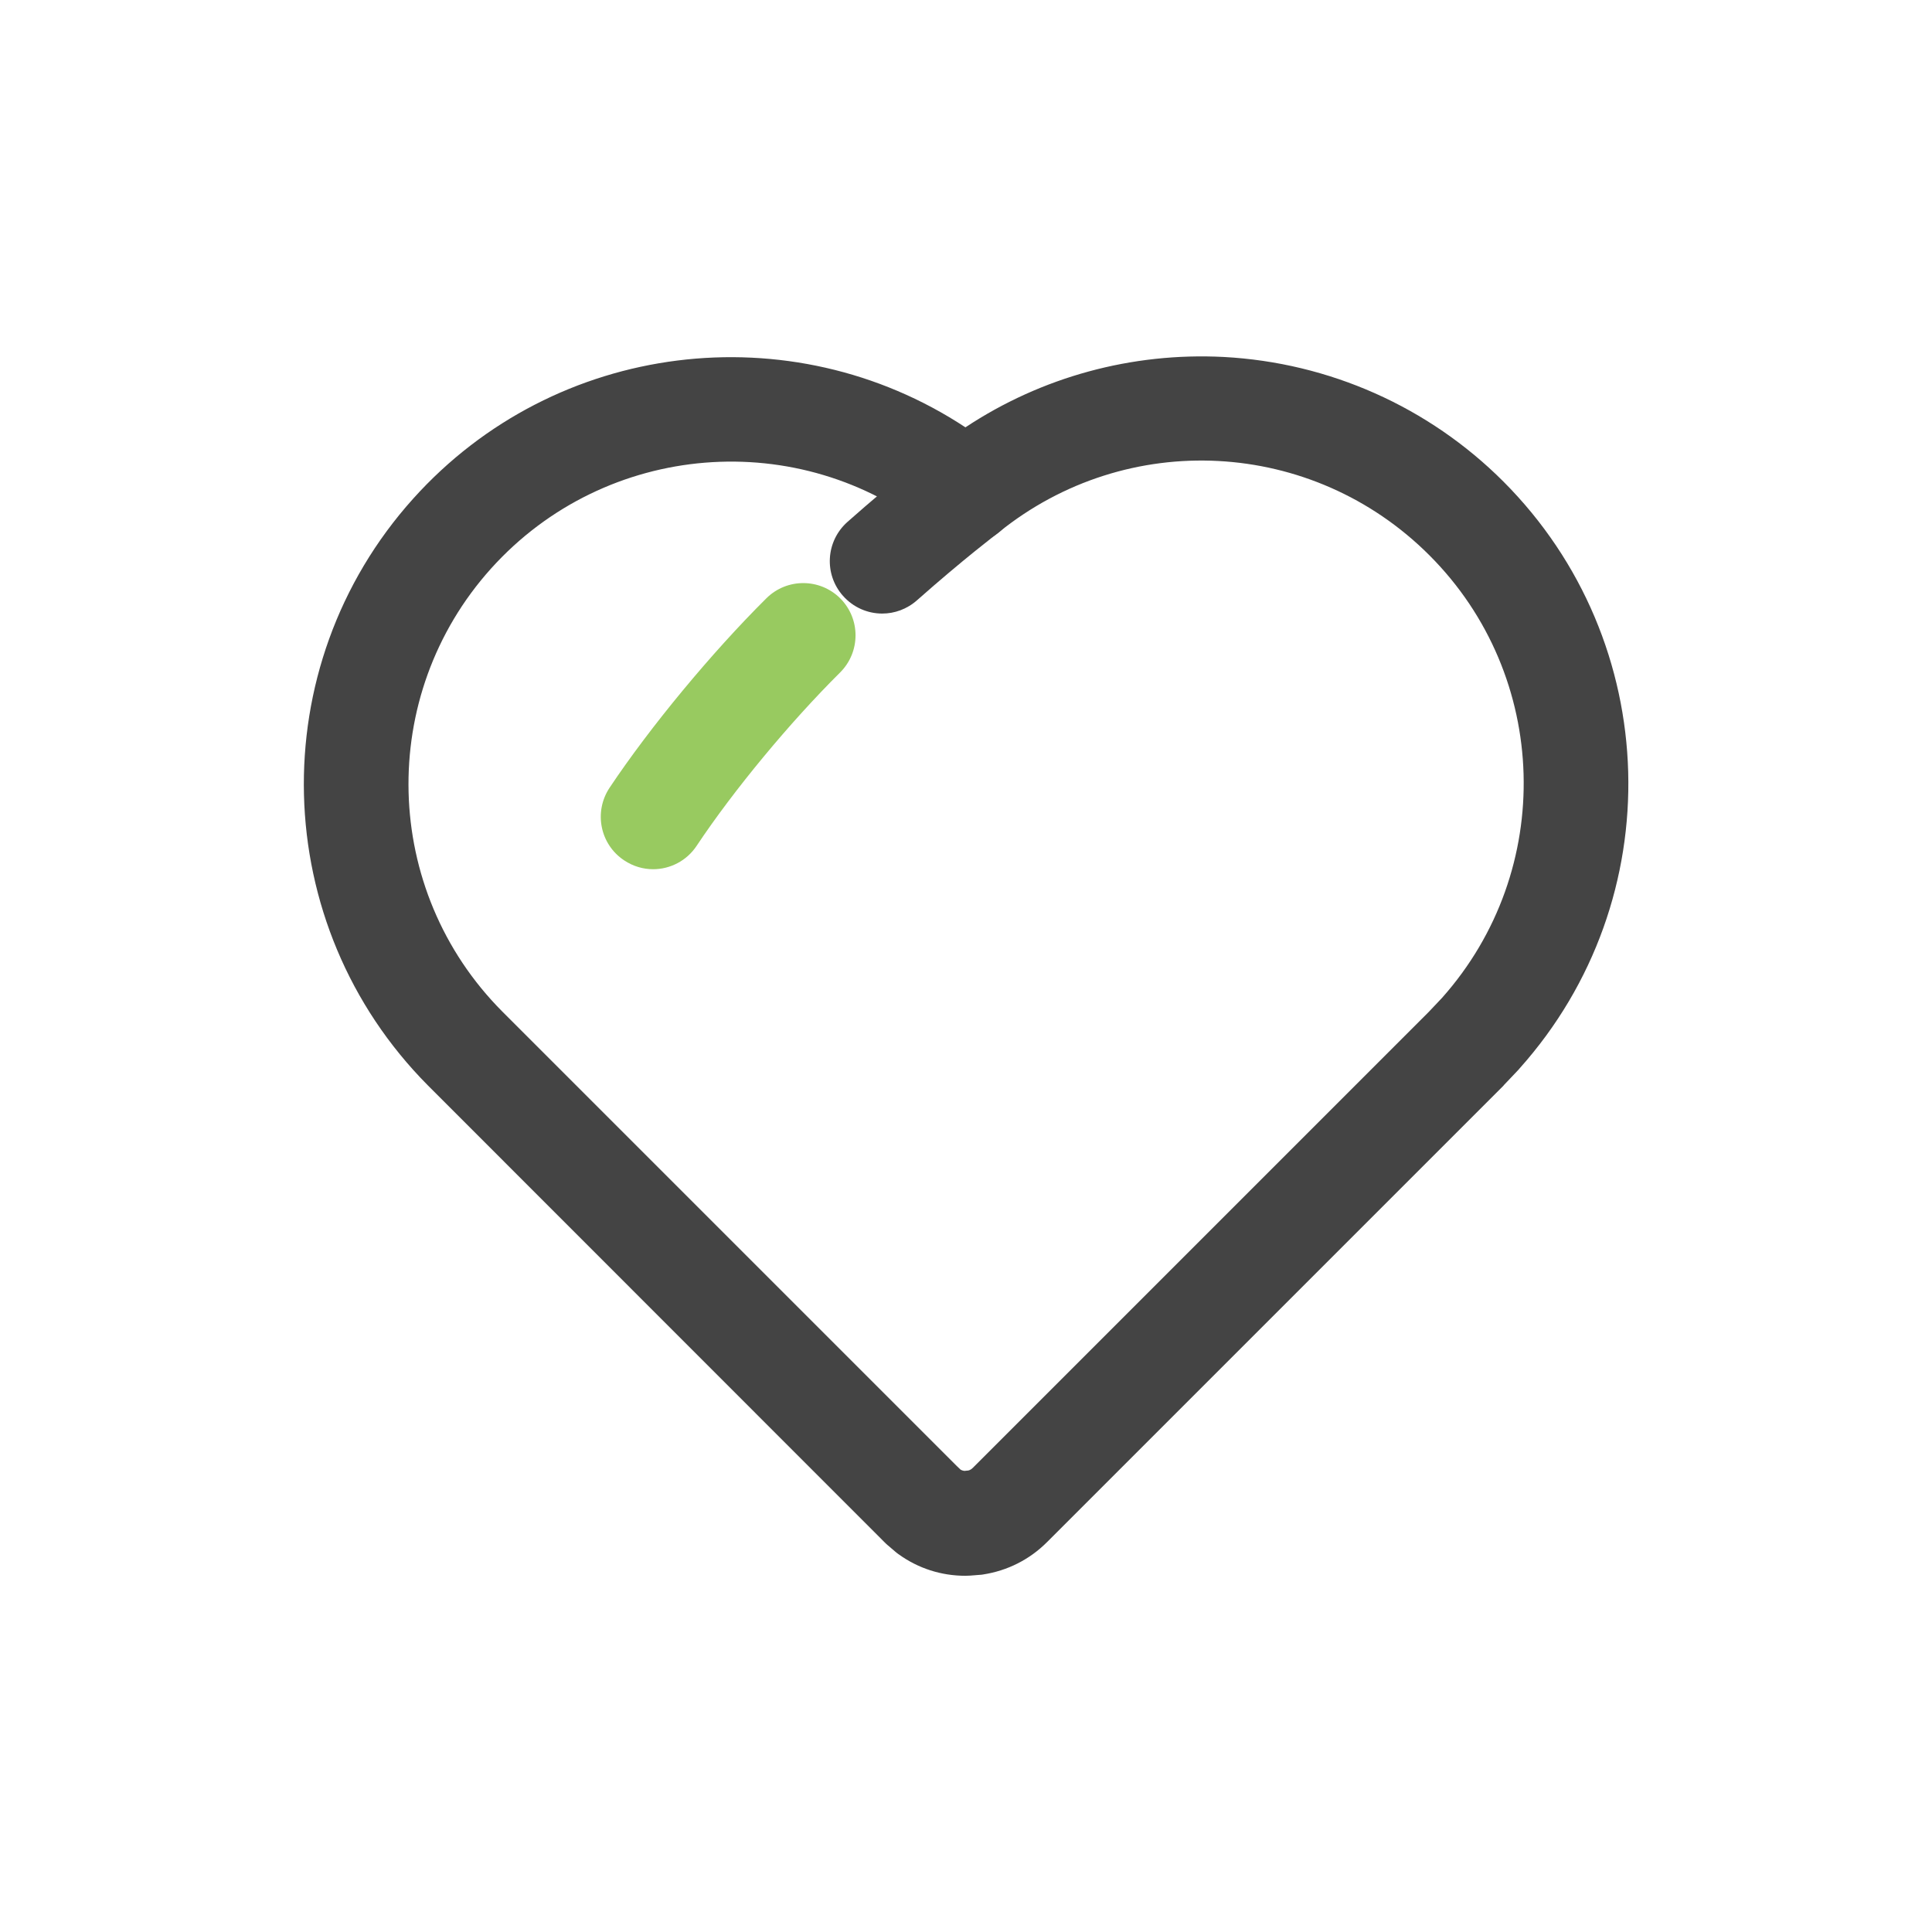 <?xml version="1.0" encoding="utf-8"?>
<!-- Generator: Adobe Illustrator 26.0.3, SVG Export Plug-In . SVG Version: 6.00 Build 0)  -->
<svg version="1.1" id="图层_1" xmlns="http://www.w3.org/2000/svg" xmlns:xlink="http://www.w3.org/1999/xlink" x="0px" y="0px"
	 viewBox="0 0 1024 1024" style="enable-background:new 0 0 1024 1024;" xml:space="preserve">
<style type="text/css">
	.st0{fill:#444444;}
	.st1{fill:#98CA60;}
</style>
<g>
	<g>
		<path class="st0" d="M467.6,325.2c-7.7,0-15.3-3.2-20.8-9.4c-10.2-11.5-9.1-29,2.4-39.2c26.2-23.2,45.1-37.5,45.9-38.1
			c12.2-9.2,29.6-6.8,38.9,5.4c9.2,12.2,6.8,29.6-5.4,38.9c-0.2,0.1-18.1,13.7-42.5,35.3C480.7,322.9,474.1,325.2,467.6,325.2z"/>
	</g>
	<g>
		<path class="st1" d="M346.2,460.7c-5.3,0-10.6-1.5-15.4-4.7c-12.8-8.5-16.2-25.7-7.7-38.5c21.4-32.1,54-71.5,83.1-100.4
			c10.9-10.8,28.4-10.7,39.2,0.1c10.8,10.9,10.7,28.4-0.1,39.2c-26.7,26.5-56.5,62.5-76,91.8C364,456.3,355.1,460.7,346.2,460.7z"/>
	</g>
	<g>
		<path class="st0" d="M511.7,835.2c-12.8,0-25-3.9-35.4-11.4c-0.6-0.4-1.2-0.9-1.8-1.4l-4.1-3.5c-0.6-0.5-1.1-1-1.6-1.5l-241.9-242
			c-84.7-85.2-88.1-221.9-7.9-311.1c75.4-83.9,200.3-98.7,292.7-37.8c40.3-26.7,88.2-39.8,136.9-37.3c55.9,3,108.6,26.4,148.2,66
			c0,0,0,0,0,0c84.9,85,88.7,221.6,8.6,311.1c-0.2,0.2-0.3,0.4-0.5,0.6l-7.5,7.9c-0.2,0.2-0.4,0.4-0.5,0.6l-242,242
			c-9.2,9.2-20.9,15.1-33.8,17.1c-0.6,0.1-1.2,0.2-1.8,0.2l-5,0.4C513.3,835.1,512.5,835.2,511.7,835.2z M509.2,779
			c0.6,0.3,1.2,0.5,1.9,0.6l2.1-0.2c0.9-0.2,1.7-0.7,2.4-1.4l241.7-241.7l7-7.4c60.2-67.6,57.3-170.6-6.7-234.6
			c-62-62-160.2-67.2-228.3-12.1c-10.2,8.2-24.6,8.2-34.8,0.1c-70.7-56.8-173.5-48.4-234.2,19c-60.6,67.4-58,170.6,5.9,234.8
			l241.1,241.1L509.2,779z"/>
	</g>
</g>
</svg>

